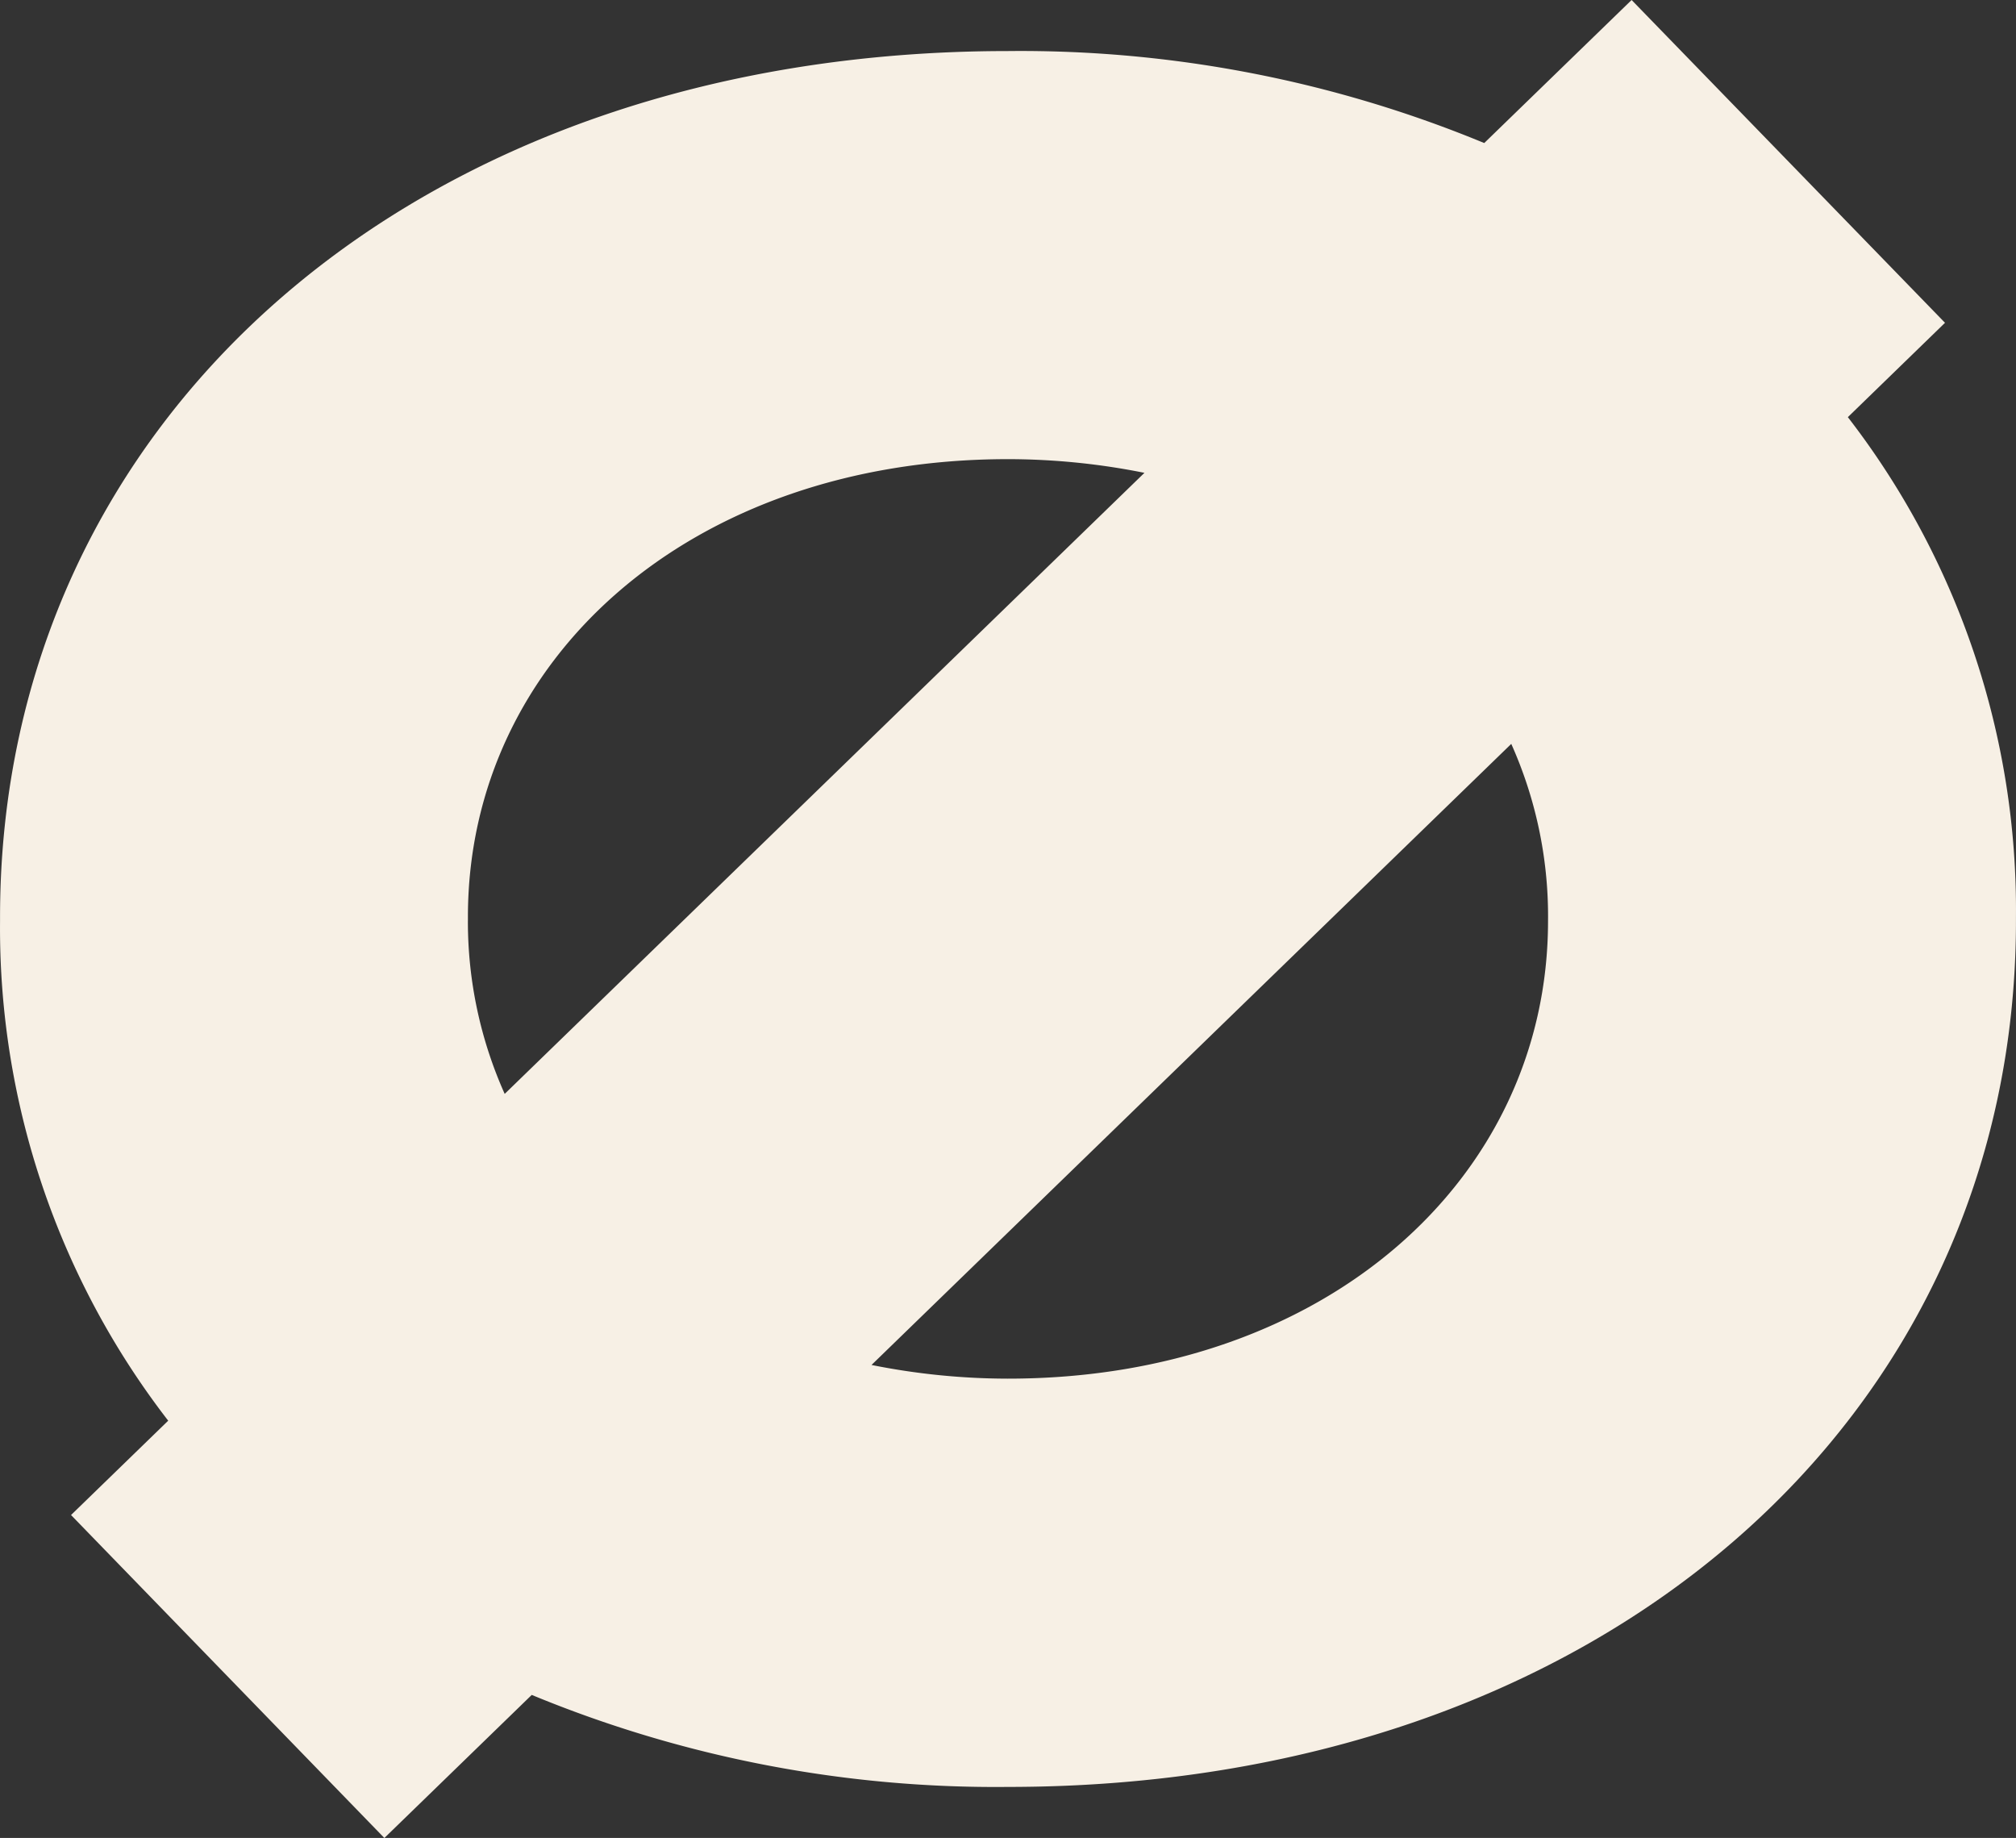 <svg xmlns="http://www.w3.org/2000/svg" width="92.804" height="84.597" viewBox="0 0 92.804 84.597"><rect x="0" y="0" width="92.804" height="84.597" fill="#333333" stroke="none"/><g id="Group_11482" data-name="Group 11482" transform="translate(-89.401)"><path id="Path_3171" data-name="Path 3171" d="M168.811,19.2l4.472-4.342L158.856,0l-6.784,6.584A55.872,55.872,0,0,0,130.149,2.35c-27.233,0-46.4,16.888-46.4,39.854v.188a37.057,37.057,0,0,0,7.741,23l-4.473,4.342L101.441,84.6l6.784-6.586a55.872,55.872,0,0,0,21.924,4.235c27.233,0,46.4-16.89,46.4-39.855V42.2a37.057,37.057,0,0,0-7.739-23M105.287,42.391V42.2c0-11.861,10.248-21.066,24.861-21.066a31.924,31.924,0,0,1,6.282.63l-29.45,28.586a19.4,19.4,0,0,1-1.694-7.962m49.723,0c0,11.863-10.248,21.069-24.861,21.069a32,32,0,0,1-6.282-.63l29.45-28.587a19.4,19.4,0,0,1,1.694,7.96Z" transform="translate(5.654)" fill="#f7f0e5"></path></g></svg>